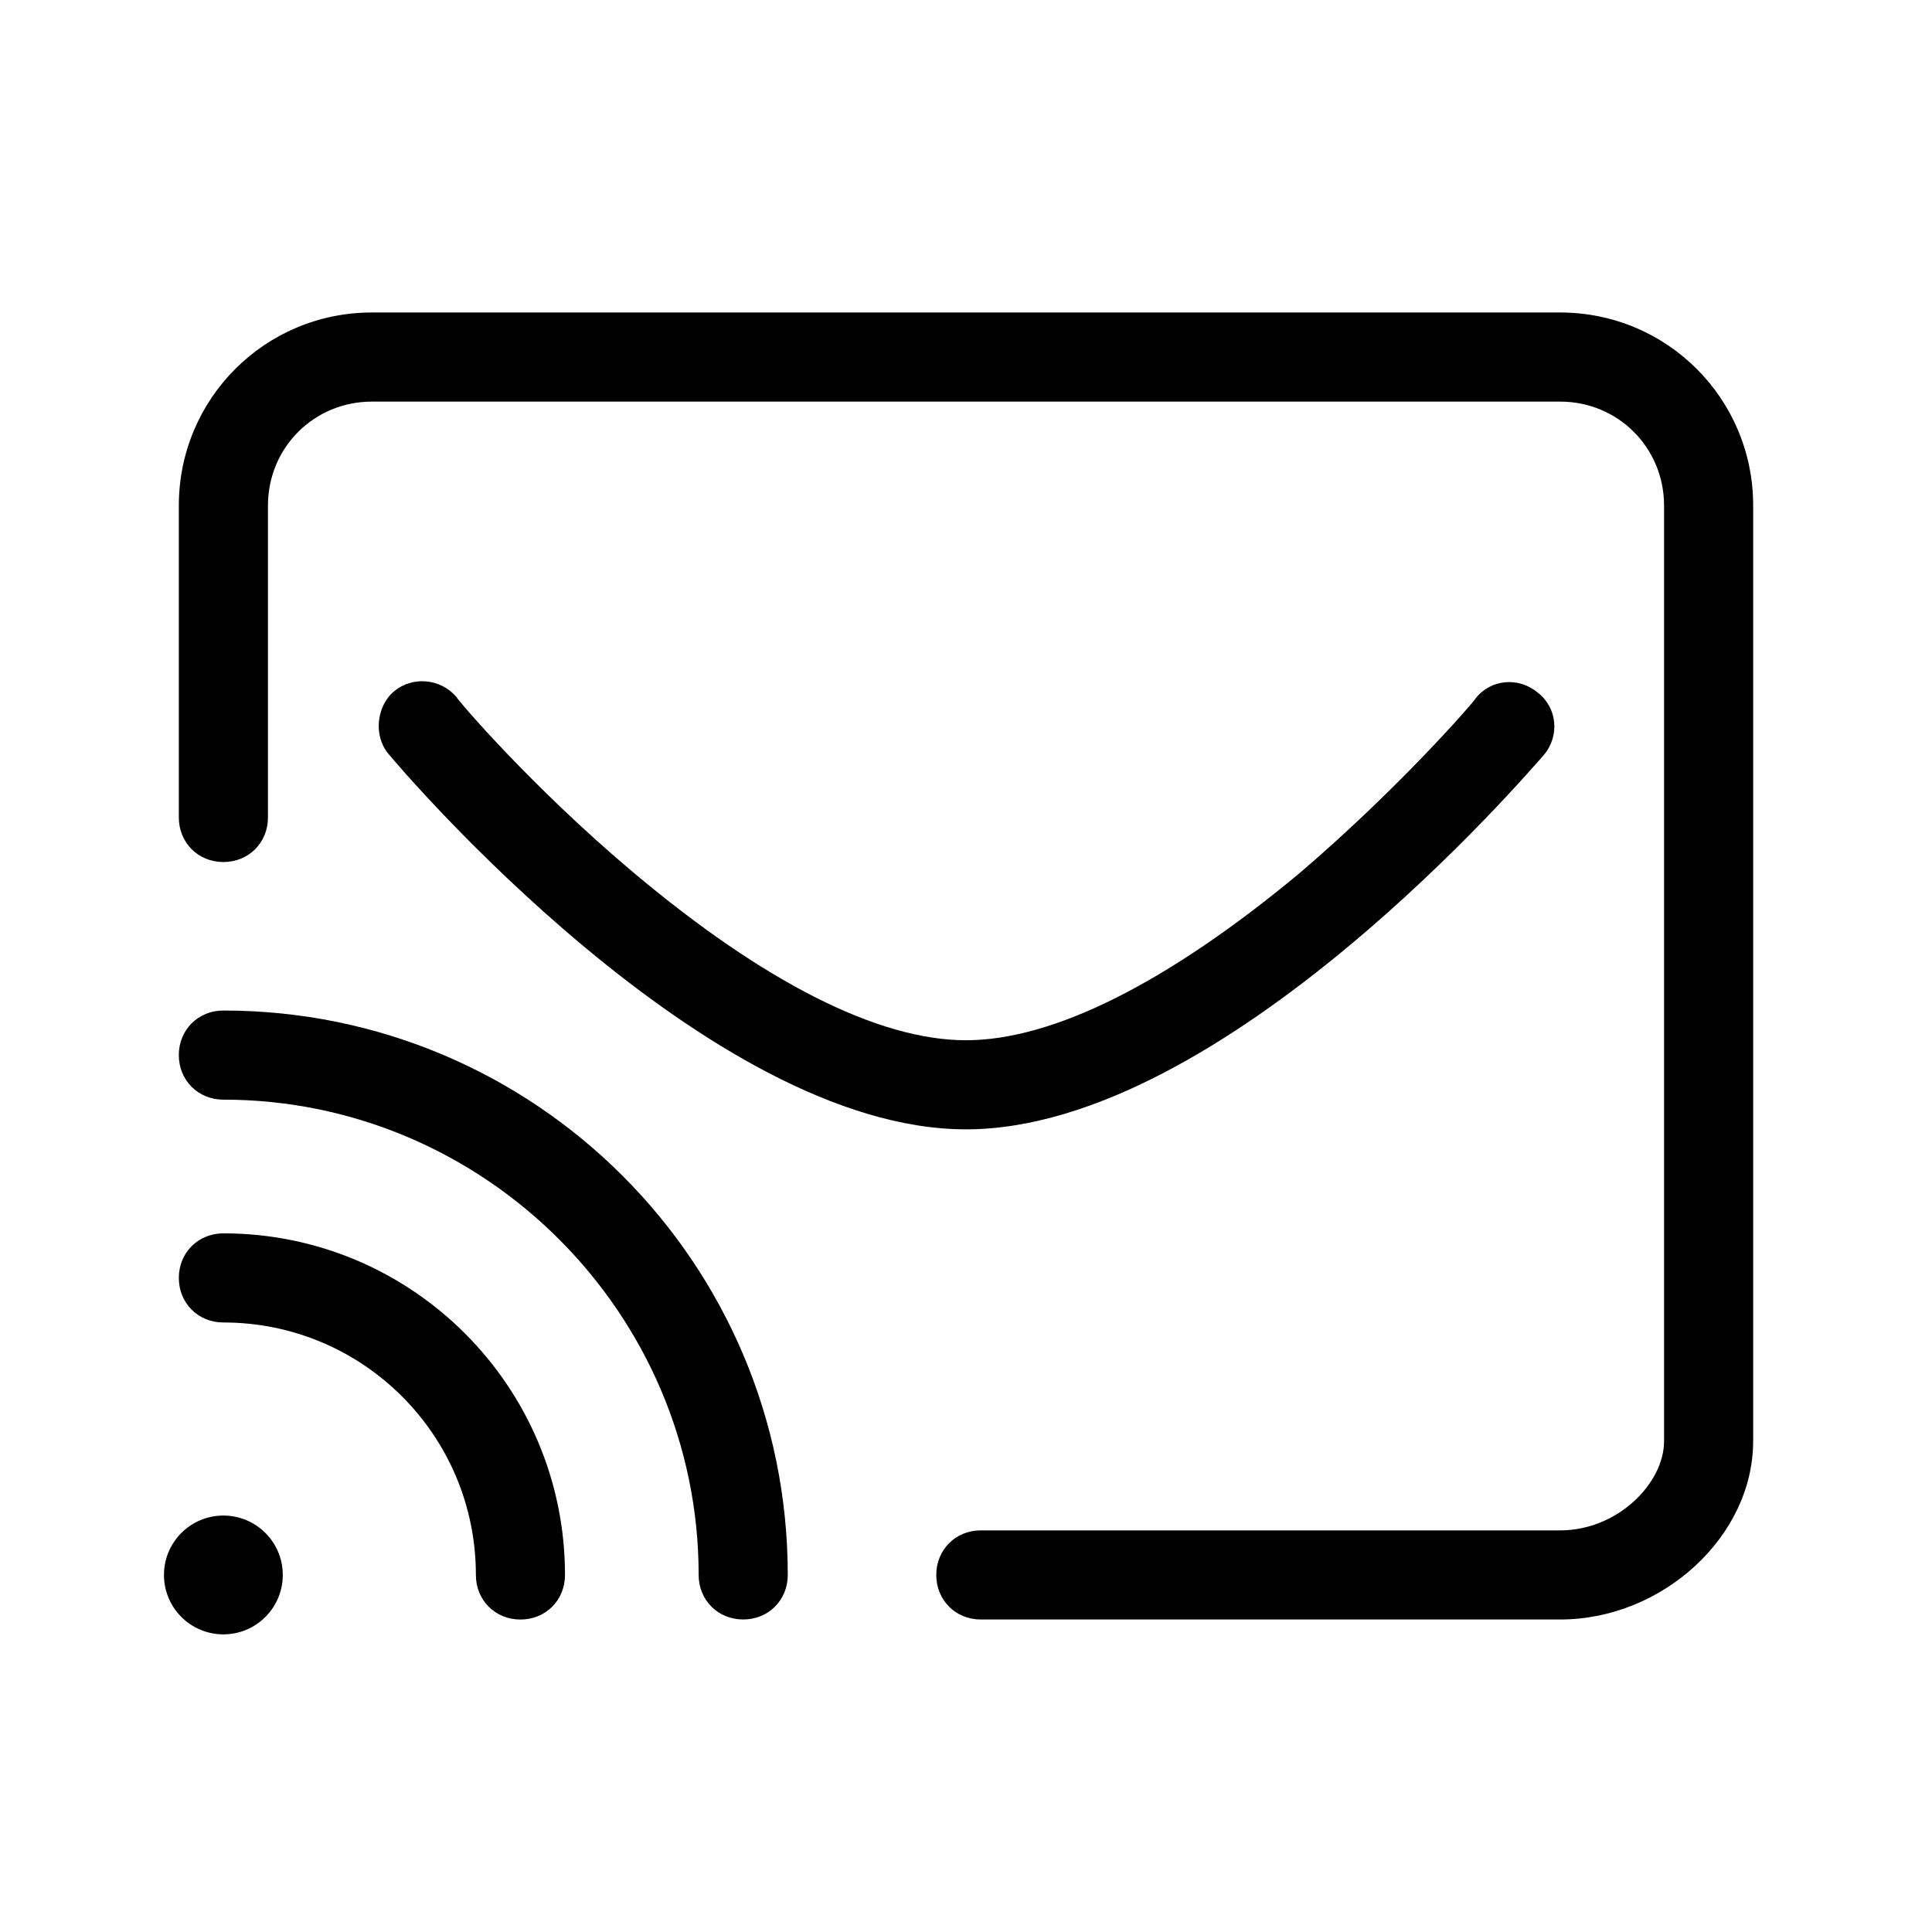 <?xml version="1.0" encoding="UTF-8"?>
<!-- Uploaded to: SVG Repo, www.svgrepo.com, Generator: SVG Repo Mixer Tools -->
<svg fill="#000000" width="800px" height="800px" version="1.1" viewBox="144 144 512 512" xmlns="http://www.w3.org/2000/svg">
 <g>
  <path d="m293.73 561.38c0-49.988-40.539-90.527-90.527-90.527-6.691 0-11.809 5.117-11.809 11.809s5.117 11.809 11.809 11.809c37 0 66.914 29.914 66.914 66.914 0 6.691 5.117 11.809 11.809 11.809 6.688-0.004 11.805-5.121 11.805-11.812z"/>
  <path d="m191.39 423.61c0 6.691 5.117 11.809 11.809 11.809 69.273 0 125.95 56.68 125.95 125.95 0 6.691 5.117 11.809 11.809 11.809 6.691 0 11.809-5.117 11.809-11.809 0-82.656-66.914-149.57-149.57-149.57-6.691 0-11.809 5.117-11.809 11.809z"/>
  <path d="m608.61 525.95v-247.97c0-28.34-22.828-51.168-51.168-51.168h-314.88c-28.34 0-51.168 22.828-51.168 51.168v82.656c0 6.691 5.117 11.809 11.809 11.809 6.691 0 11.809-5.117 11.809-11.809v-82.656c0-15.352 12.203-27.551 27.551-27.551h314.88c15.352 0 27.551 12.203 27.551 27.551v247.97c0 11.02-12.203 23.617-27.551 23.617h-153.51c-6.691 0-11.809 5.117-11.809 11.809s5.117 11.809 11.809 11.809h153.5c27.16 0 51.168-22.043 51.168-47.234z"/>
  <path d="m400 443.29c68.488 0 149.57-95.25 153.11-99.188 4.328-5.117 3.543-12.594-1.574-16.531-5.117-4.328-12.594-3.543-16.531 1.574 0 0.395-20.074 23.617-46.84 46.445-34.637 28.734-64.941 44.086-88.164 44.086s-53.531-15.352-88.168-44.477c-27.16-22.828-46.84-46.051-46.84-46.445-4.328-5.117-11.809-5.512-16.531-1.574-4.723 3.938-5.512 11.809-1.574 16.531 3.543 4.328 84.625 99.578 153.11 99.578z"/>
  <path d="m218.94 561.38c0 8.695-7.047 15.742-15.742 15.742-8.695 0-15.746-7.047-15.746-15.742s7.051-15.742 15.746-15.742c8.695 0 15.742 7.047 15.742 15.742"/>
 </g>
</svg>